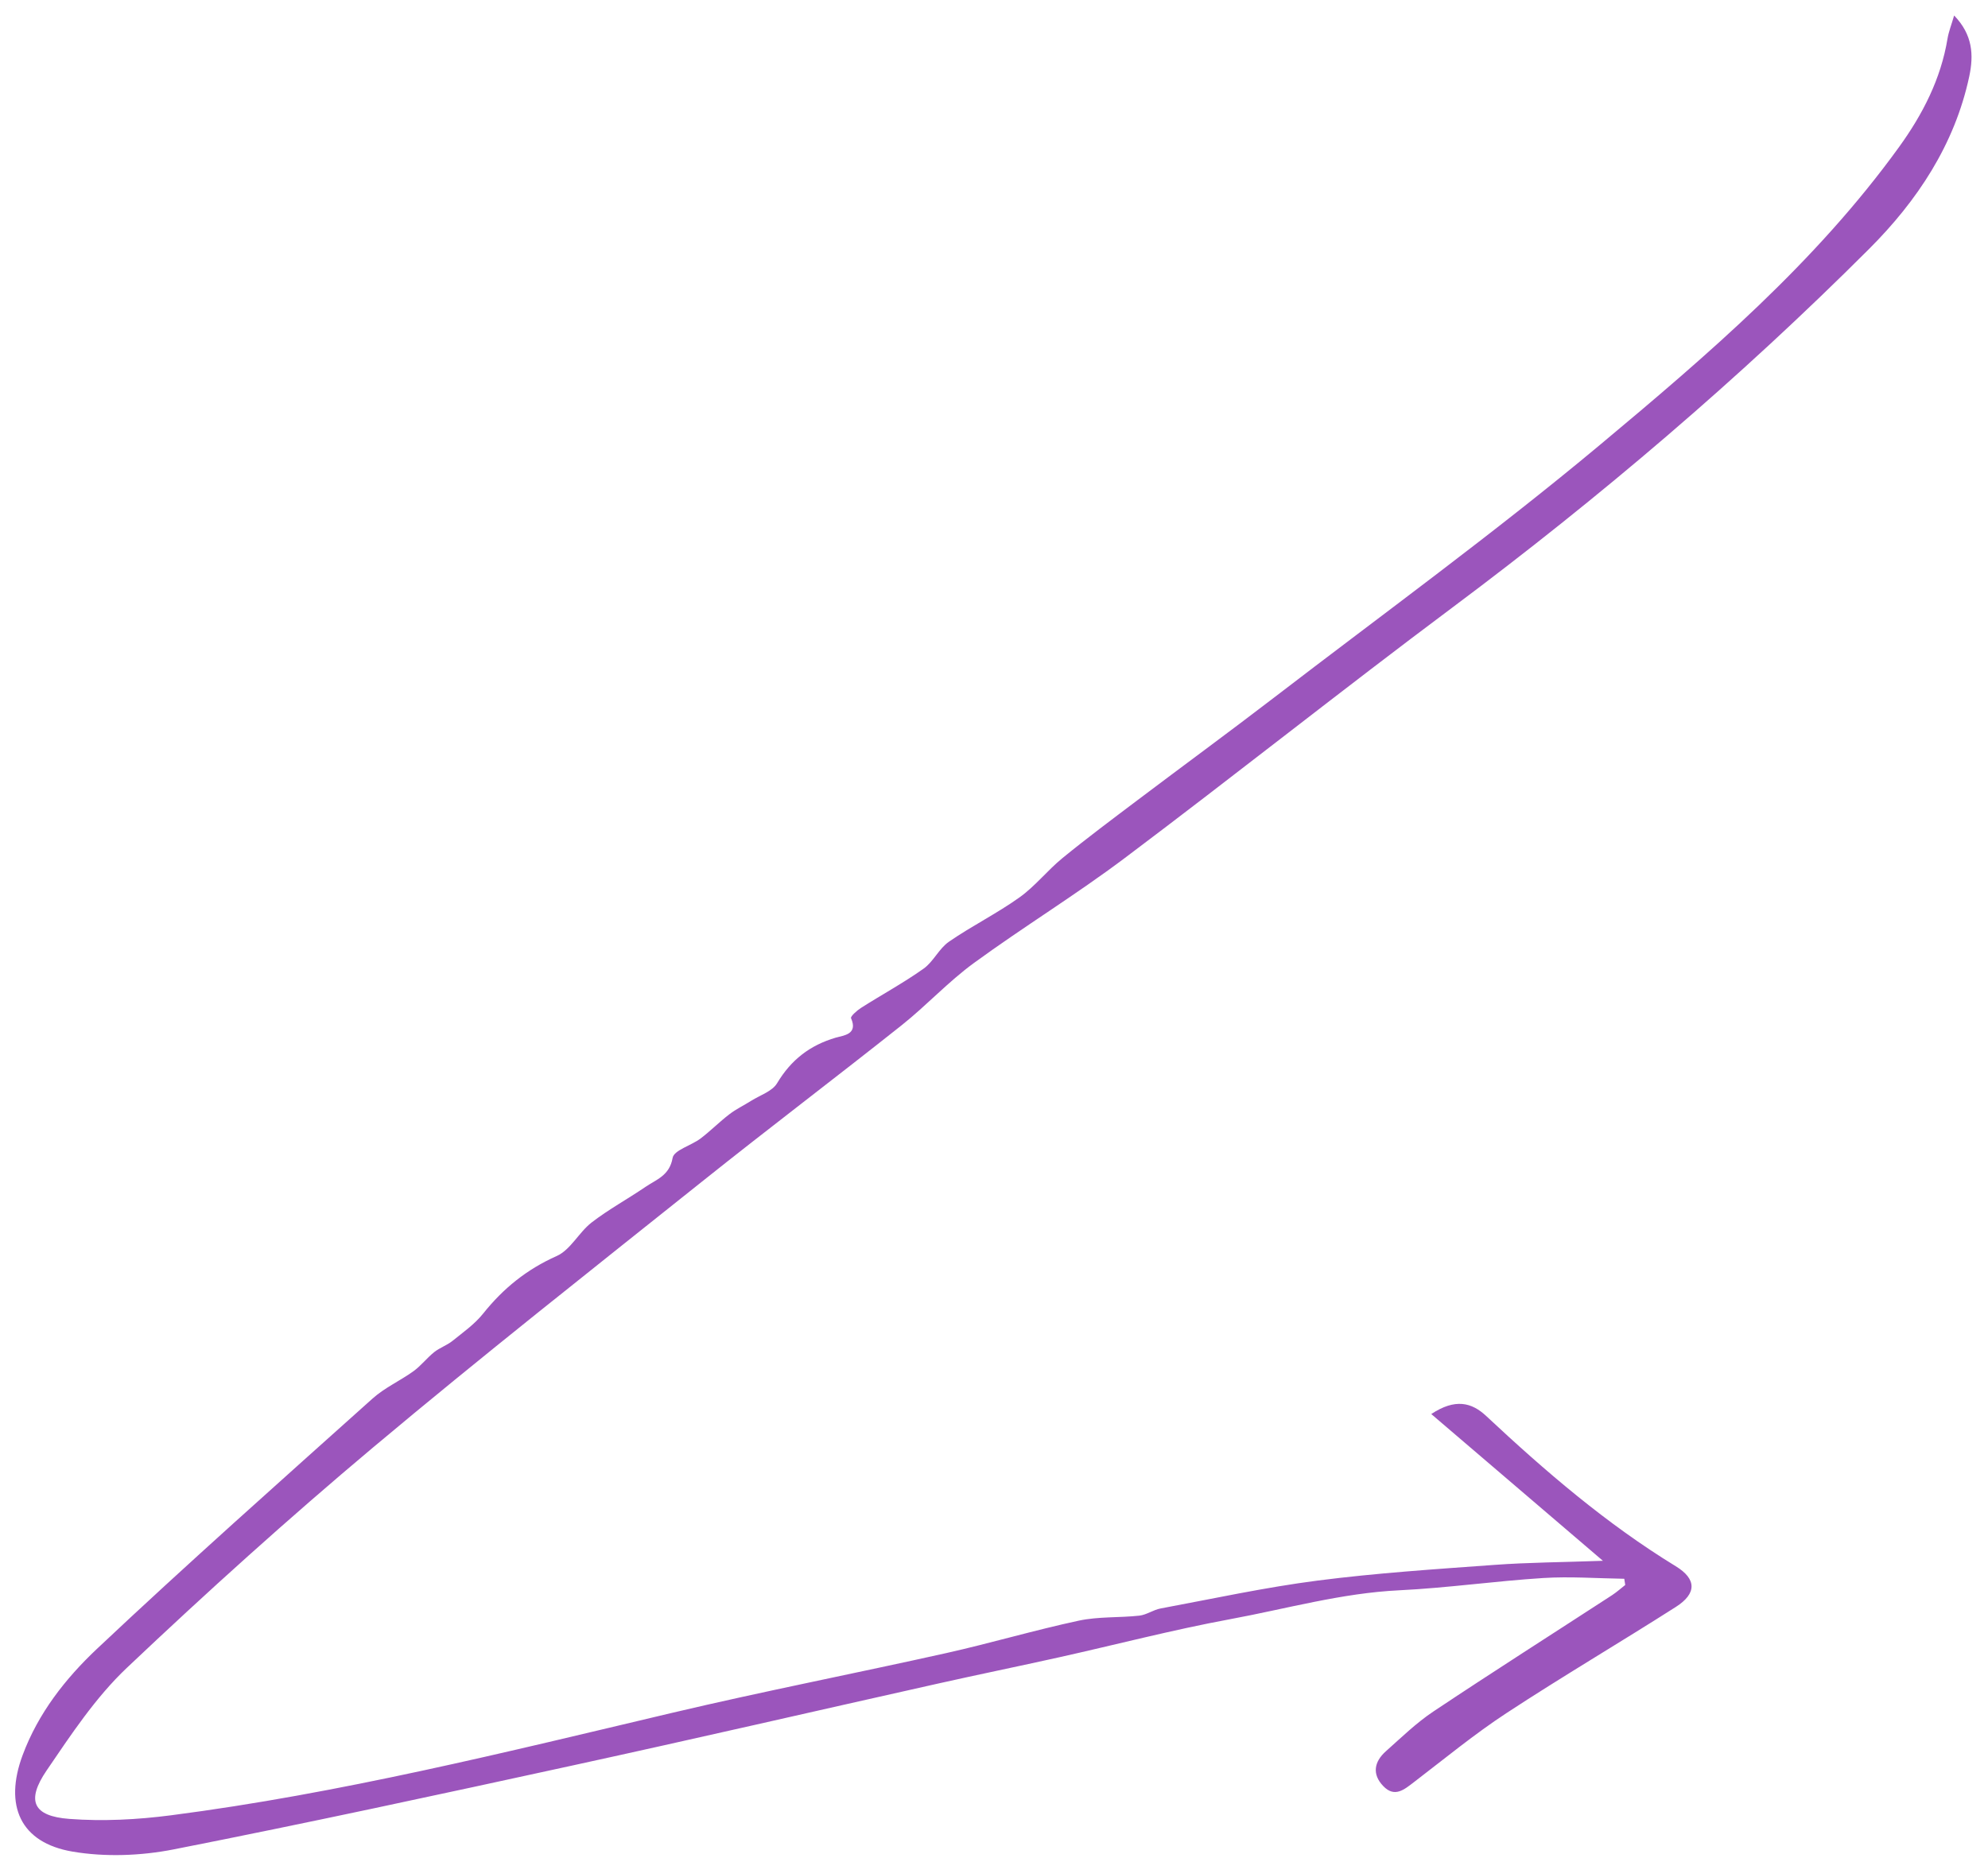 <svg width="92" height="86" viewBox="0 0 92 86" fill="none" xmlns="http://www.w3.org/2000/svg">
<path d="M75.166 73.077C73.918 73.059 72.664 72.964 71.42 73.042C69.195 73.182 66.982 73.502 64.755 73.61C62.083 73.739 59.527 74.468 56.927 74.948C54.268 75.44 51.645 76.126 49.003 76.714C47.129 77.131 45.248 77.515 43.373 77.936C37.758 79.192 32.153 80.487 26.533 81.711C20.375 83.053 14.215 84.387 8.033 85.604C6.521 85.901 4.871 85.963 3.357 85.706C0.931 85.294 0.183 83.569 1.045 81.246C1.768 79.298 3.031 77.694 4.485 76.322C8.665 72.384 12.964 68.57 17.241 64.735C17.8 64.232 18.521 63.912 19.137 63.467C19.485 63.215 19.755 62.857 20.092 62.587C20.35 62.382 20.683 62.272 20.941 62.065C21.435 61.667 21.969 61.29 22.358 60.803C23.287 59.639 24.374 58.756 25.76 58.139C26.403 57.854 26.787 57.044 27.379 56.585C28.164 55.979 29.045 55.502 29.866 54.941C30.374 54.595 30.984 54.418 31.127 53.597C31.189 53.236 31.988 53.025 32.419 52.699C32.882 52.348 33.293 51.928 33.755 51.575C34.066 51.336 34.429 51.164 34.762 50.953C35.175 50.693 35.739 50.515 35.963 50.137C36.609 49.056 37.482 48.38 38.686 48.027C39.025 47.927 39.72 47.888 39.384 47.129C39.349 47.05 39.655 46.773 39.845 46.653C40.806 46.041 41.812 45.496 42.74 44.837C43.198 44.513 43.454 43.907 43.914 43.59C44.97 42.86 46.136 42.284 47.178 41.539C47.906 41.02 48.473 40.286 49.17 39.717C50.307 38.788 51.485 37.91 52.657 37.025C54.749 35.446 56.866 33.896 58.946 32.3C63.993 28.425 69.151 24.675 74.031 20.601C79.041 16.417 84.025 12.15 87.887 6.801C88.977 5.291 89.819 3.656 90.127 1.787C90.181 1.463 90.306 1.153 90.433 0.717C91.294 1.612 91.345 2.543 91.131 3.544C90.455 6.702 88.716 9.304 86.504 11.516C80.495 17.523 74.034 23.024 67.218 28.117C62.121 31.925 57.142 35.889 52.056 39.713C49.79 41.417 47.359 42.904 45.067 44.577C43.882 45.442 42.874 46.544 41.722 47.459C38.66 49.892 35.542 52.252 32.487 54.693C27.388 58.766 22.261 62.805 17.264 66.999C13.361 70.276 9.57 73.696 5.869 77.201C4.423 78.57 3.286 80.293 2.154 81.955C1.202 83.355 1.53 84.067 3.207 84.192C4.762 84.31 6.356 84.227 7.906 84.026C15.745 83.012 23.401 81.104 31.077 79.289C35.301 78.291 39.563 77.46 43.798 76.515C45.849 76.056 47.871 75.456 49.926 75.015C50.832 74.821 51.794 74.885 52.724 74.784C53.06 74.747 53.37 74.515 53.707 74.452C56.129 74.001 58.542 73.474 60.981 73.16C63.689 72.811 66.422 72.633 69.148 72.435C70.719 72.319 72.297 72.313 74.179 72.245C71.432 69.897 68.888 67.722 66.235 65.452C67.343 64.72 68.104 64.912 68.776 65.541C71.511 68.099 74.339 70.533 77.55 72.497C78.523 73.091 78.523 73.762 77.556 74.379C74.957 76.037 72.297 77.601 69.721 79.291C68.234 80.266 66.856 81.402 65.442 82.484C64.988 82.831 64.542 83.225 64.013 82.672C63.484 82.12 63.594 81.544 64.134 81.062C64.848 80.427 65.54 79.75 66.331 79.222C69.067 77.397 71.841 75.632 74.6 73.838C74.815 73.698 75.008 73.523 75.212 73.364C75.196 73.27 75.183 73.174 75.168 73.079L75.166 73.077Z" fill="#9B55BC"/>
</svg>
